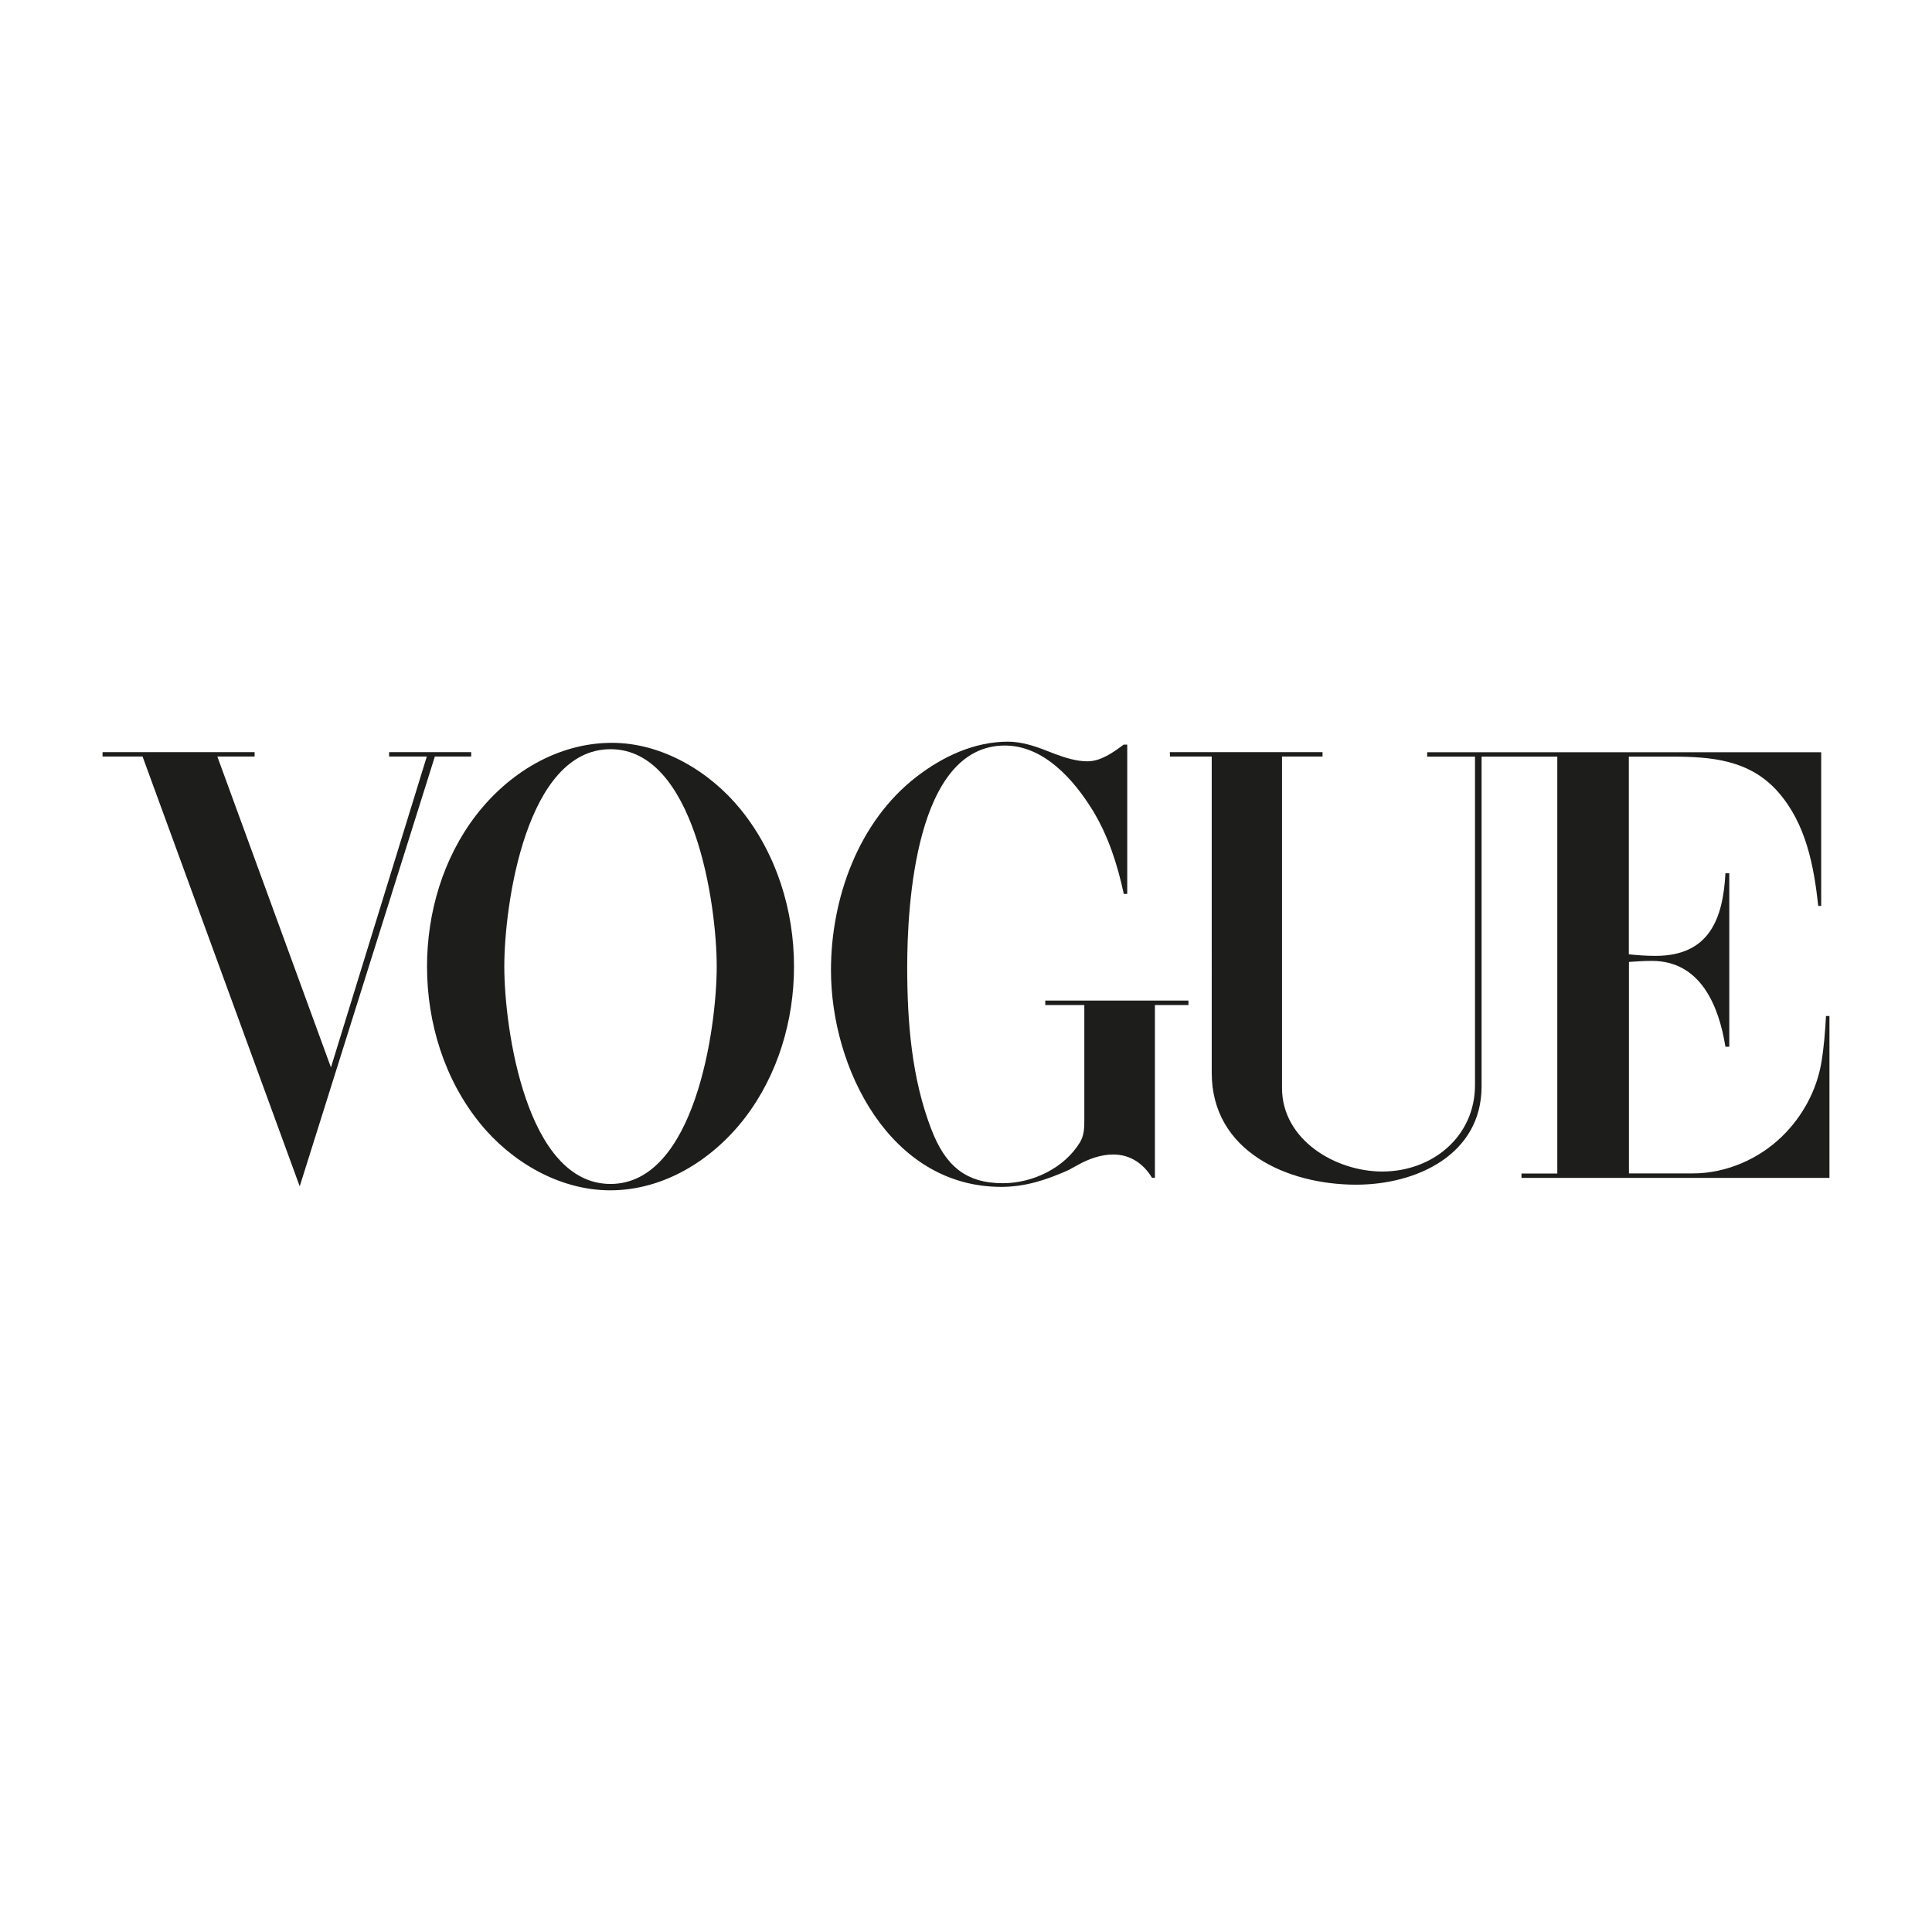 <?xml version="1.0" encoding="utf-8"?>
<!-- Generator: Adobe Illustrator 24.2.0, SVG Export Plug-In . SVG Version: 6.00 Build 0)  -->
<svg version="1.1" id="Layer_1" xmlns="http://www.w3.org/2000/svg" xmlns:xlink="http://www.w3.org/1999/xlink" x="0px" y="0px"
	 viewBox="0 0 185 185" style="enable-background:new 0 0 185 185;" xml:space="preserve">
<style type="text/css">
	.st0{fill-rule:evenodd;clip-rule:evenodd;fill:#1D1D1B;}
</style>
<g>
	<polygon class="st0" points="9.82,72.02 24.38,72.02 24.38,72.44 20.81,72.44 31.69,102.21 40.87,72.44 37.26,72.44 37.26,72.02 
		45.12,72.02 45.12,72.44 41.64,72.44 28.7,113.6 13.65,72.44 9.82,72.44 	"/>
	<path class="st0" d="M107.94,71.3v14.3h-0.33c-0.61-2.82-1.48-5.56-3-8.04c-1.8-2.91-4.66-6.17-8.39-6.17
		c-8.57,0-9.35,15.35-9.35,21.21c0,5.24,0.42,10.65,2.32,15.56c1.33,3.45,3.27,5.14,6.84,5.14c2.85,0,5.87-1.44,7.38-3.91
		c0.39-0.64,0.42-1.36,0.42-2.1v-0.1V96.24h-3.74v-0.43h13.71v0.43h-3.21v16.54h-0.28c-0.81-1.35-2.08-2.23-3.71-2.23
		c-1.18,0-2.34,0.42-3.37,0.99l-0.93,0.51c-2.1,0.93-4.1,1.6-6.43,1.6c-10.63,0-16.3-11.34-16.3-20.74c0-6.88,2.62-14.23,8.19-18.53
		c2.5-1.93,5.53-3.36,8.75-3.36c1.26,0,2.5,0.39,3.67,0.85l0.85,0.33c0.97,0.36,2.04,0.7,3.09,0.7c1.3,0,2.47-0.85,3.48-1.6
		L107.94,71.3L107.94,71.3z"/>
	<path class="st0" d="M112.02,72.02h14.62v0.42h-3.88v31.74c0,4.97,5.12,8,9.6,8c4.82,0,8.88-3.36,8.88-8.28V72.45h-4.58v-0.42
		h37.73v14.72h-0.28c-0.43-3.89-1.18-7.89-3.86-10.93c-2.71-3.07-6.4-3.37-10.19-3.37h-4.09v18.93c0.84,0.09,1.69,0.15,2.55,0.15
		c5.14,0,6.47-3.53,6.7-7.91h0.37v16.61h-0.37c-0.64-3.97-2.4-8.22-7.05-8.22c-0.73,0-1.45,0.05-2.19,0.1v20.25h6.13
		c3.18,0,6.34-1.38,8.58-3.59c1.92-1.89,3.25-4.34,3.71-6.99c0.25-1.48,0.37-3,0.45-4.49h0.33v15.5h-29.49v-0.42h3.43V72.45h-7.25
		v31.57c0,6.53-6.2,9.42-12.01,9.42c-6.58,0-13.83-3.19-13.83-10.71V72.44h-4L112.02,72.02L112.02,72.02z"/>
	<path class="st0" d="M70.94,77.53c-2.95-3.65-7.55-6.4-12.34-6.4c-5.21,0-9.9,2.89-13.02,6.94c-3.16,4.12-4.69,9.32-4.69,14.48
		c0,5.38,1.66,10.81,5.08,15.02c3,3.7,7.62,6.41,12.46,6.41c5.17,0,9.83-2.94,12.91-6.95c3.15-4.12,4.69-9.32,4.69-14.47
		C76.04,87.19,74.35,81.74,70.94,77.53z M58.46,113.37c-8.06,0-10.17-14.86-10.17-20.82s2.1-20.81,10.17-20.81
		c8.04,0,10.17,14.86,10.17,20.81C68.63,98.5,66.51,113.37,58.46,113.37z"/>
</g>
</svg>
